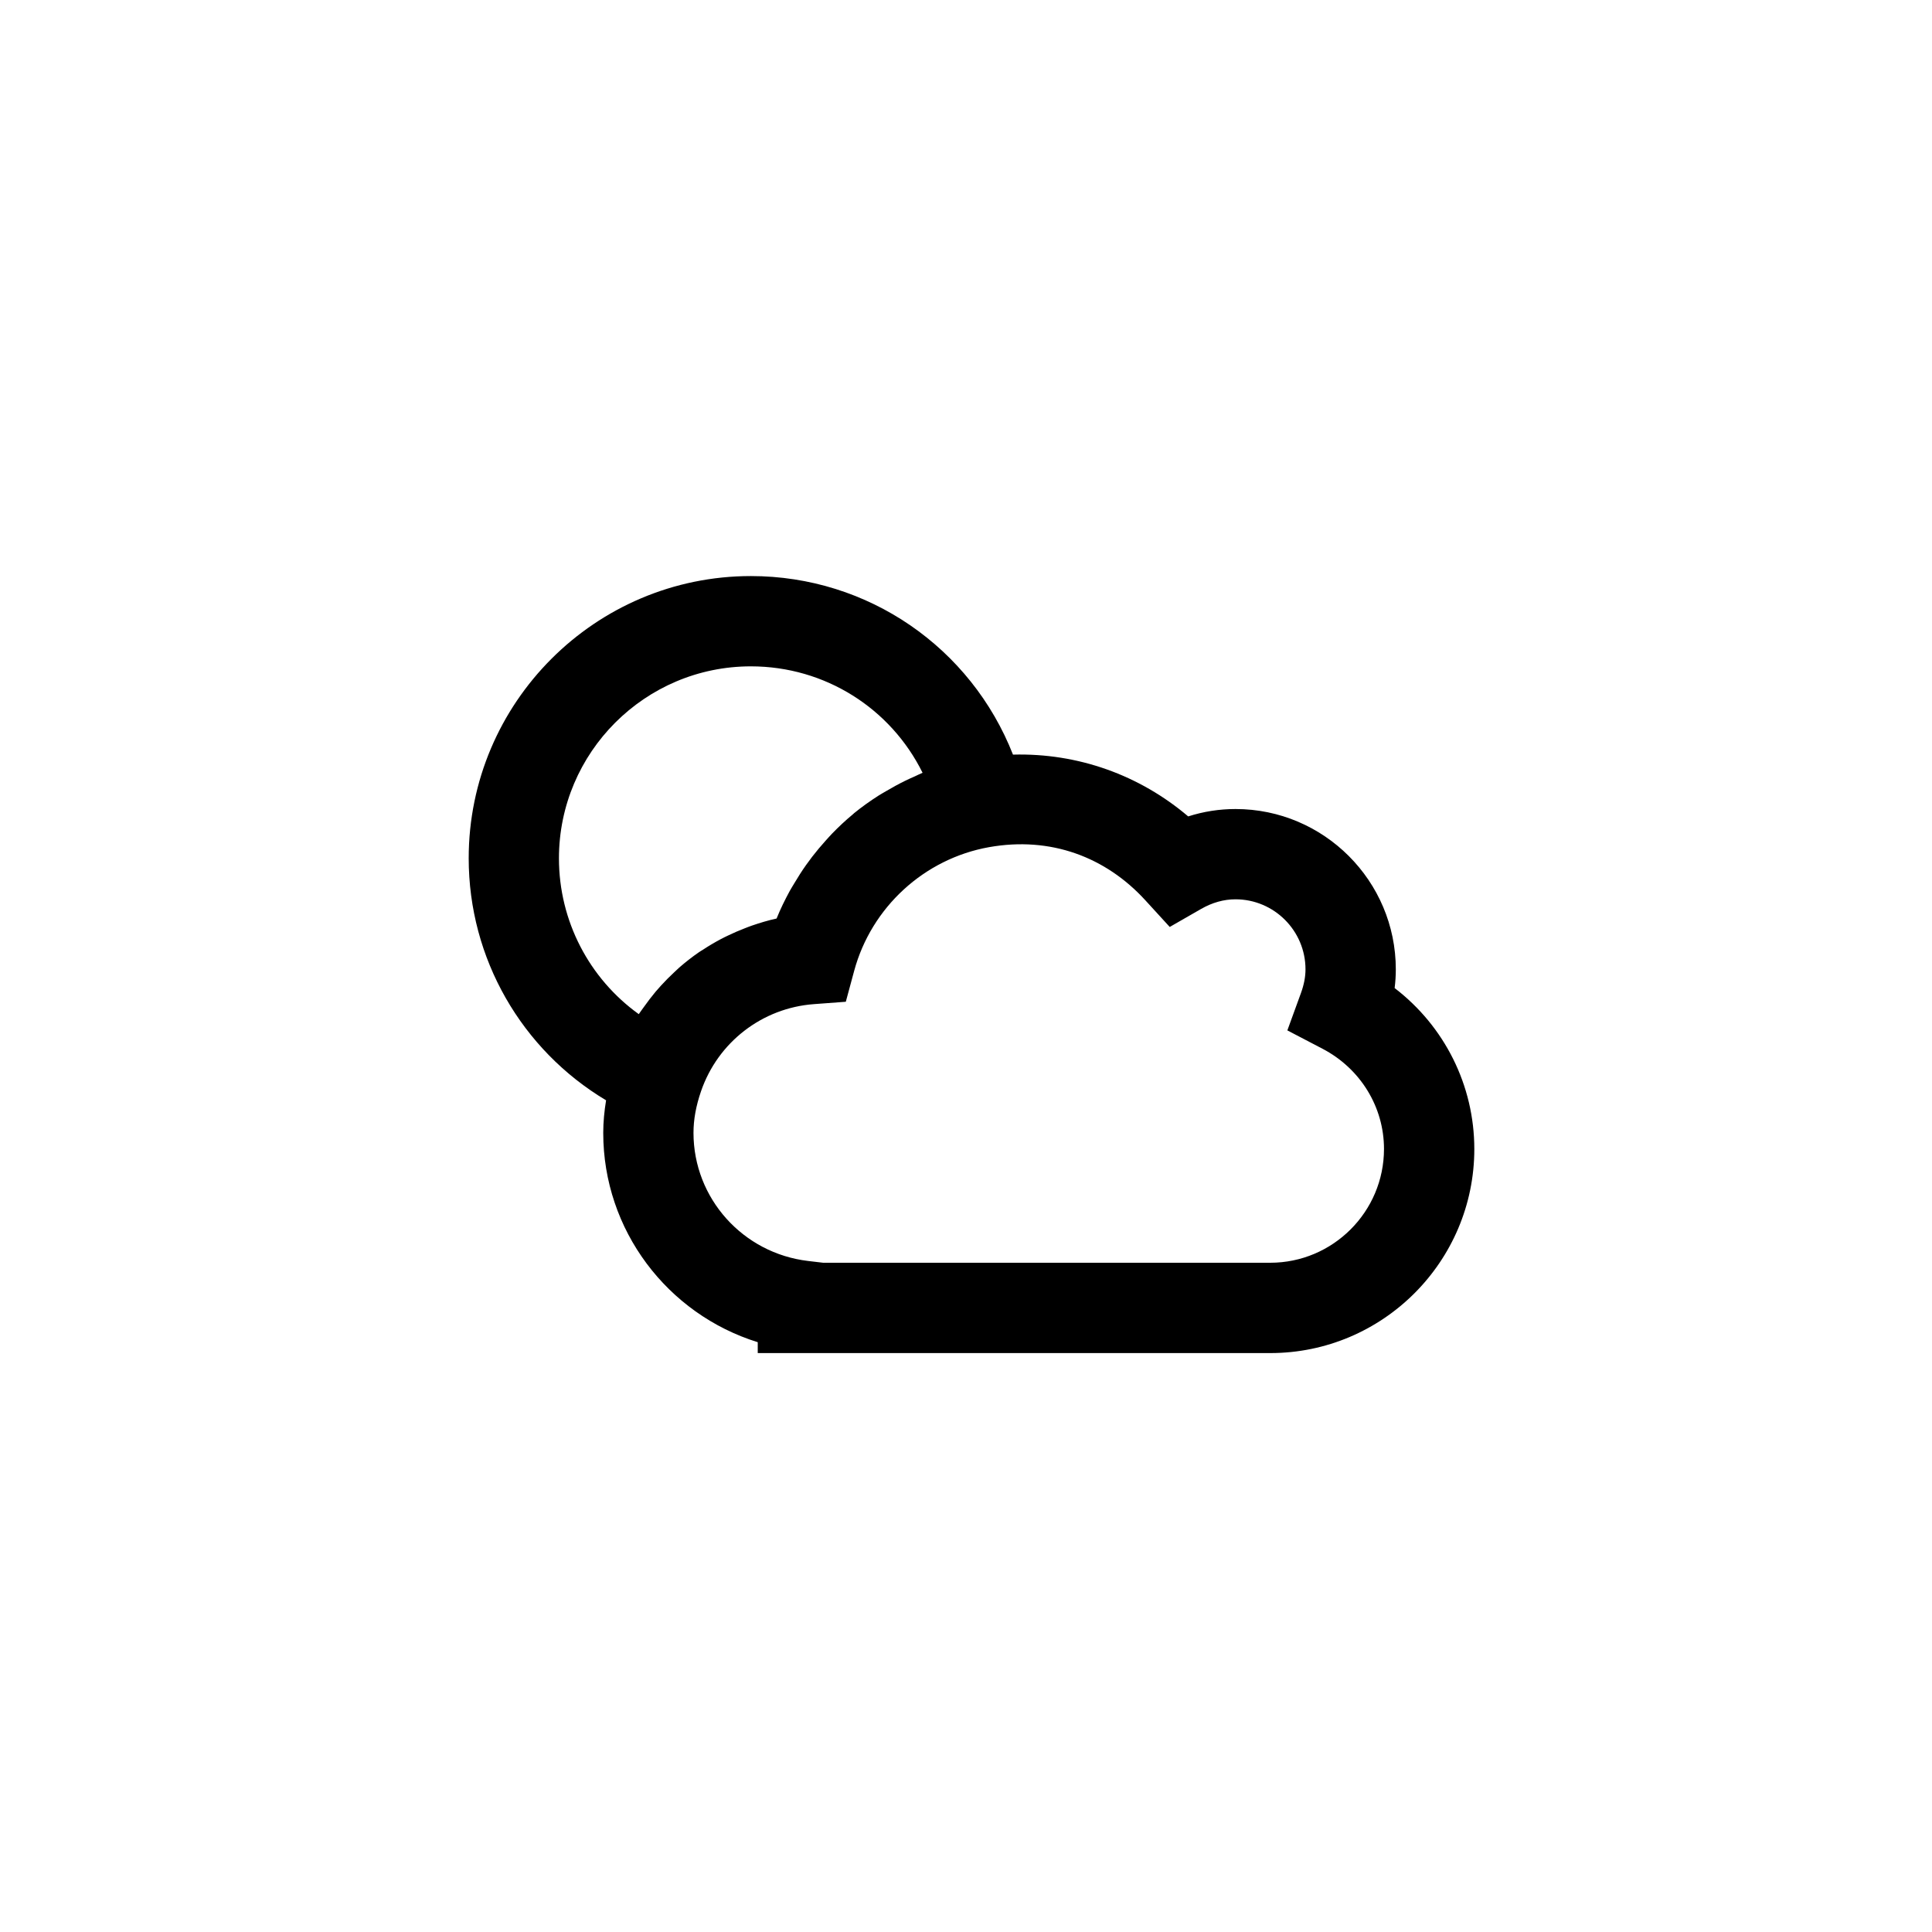 <?xml version="1.0" encoding="utf-8"?>
<!-- Generator: Adobe Illustrator 16.0.0, SVG Export Plug-In . SVG Version: 6.00 Build 0)  -->
<!DOCTYPE svg PUBLIC "-//W3C//DTD SVG 1.1//EN" "http://www.w3.org/Graphics/SVG/1.1/DTD/svg11.dtd">
<svg version="1.1" id="Layer_1" xmlns="http://www.w3.org/2000/svg" xmlns:xlink="http://www.w3.org/1999/xlink" x="0px" y="0px"
	 width="100px" height="100px" viewBox="0 0 100 100" enable-background="new 0 0 100 100" xml:space="preserve">
<g>
	<path d="M72.186,51.142c0.041-0.324,0.061-0.648,0.061-0.968c0-4.576-3.721-8.299-8.297-8.299c-0.836,0-1.654,0.128-2.449,0.382
		c-2.514-2.134-5.698-3.288-9.069-3.198c-2.171-5.526-7.485-9.242-13.565-9.242c-8.055,0-14.607,6.554-14.607,14.607
		c0,5.194,2.739,9.914,7.111,12.528c-0.092,0.563-0.147,1.124-0.147,1.686c0,5.036,3.319,9.379,7.997,10.834v0.563h26.527
		c5.824,0,10.563-4.737,10.563-10.563C76.309,56.173,74.766,53.119,72.186,51.142z M38.865,34.49c3.844,0,7.242,2.181,8.887,5.509
		c-0.136,0.055-0.263,0.123-0.396,0.183c-0.172,0.074-0.342,0.152-0.51,0.234c-0.33,0.161-0.65,0.338-0.964,0.523
		c-0.136,0.082-0.274,0.154-0.407,0.24c-0.438,0.281-0.863,0.581-1.266,0.91c-0.021,0.018-0.038,0.037-0.059,0.055
		c-0.38,0.313-0.739,0.65-1.082,1.004c-0.113,0.115-0.216,0.237-0.325,0.355c-0.245,0.271-0.479,0.55-0.703,0.839
		c-0.109,0.142-0.215,0.286-0.319,0.433c-0.212,0.299-0.409,0.609-0.597,0.926c-0.083,0.139-0.169,0.274-0.247,0.416
		c-0.251,0.461-0.483,0.934-0.681,1.426c-0.436,0.094-0.858,0.222-1.275,0.365c-0.126,0.042-0.249,0.094-0.373,0.141
		c-0.296,0.114-0.585,0.238-0.867,0.375c-0.128,0.061-0.254,0.121-0.378,0.188c-0.314,0.167-0.62,0.348-0.917,0.544
		c-0.068,0.044-0.141,0.082-0.207,0.13c-0.355,0.244-0.695,0.511-1.021,0.794c-0.091,0.081-0.177,0.166-0.266,0.249
		c-0.233,0.218-0.459,0.443-0.674,0.68c-0.099,0.107-0.193,0.216-0.288,0.326c-0.21,0.252-0.409,0.514-0.599,0.782
		c-0.065,0.093-0.136,0.182-0.199,0.277c-0.021,0.033-0.048,0.063-0.069,0.098c-2.563-1.842-4.132-4.82-4.132-8.067
		C28.933,38.945,33.388,34.49,38.865,34.49z M65.746,65.36H42.608l-0.778-0.092c-3.384-0.399-5.935-3.25-5.935-6.631
		c0-0.686,0.128-1.392,0.39-2.154c0.874-2.541,3.167-4.311,5.842-4.509l1.652-0.123l0.432-1.598c0.89-3.293,3.631-5.807,6.982-6.404
		c3.191-0.568,6.041,0.51,8.088,2.748l1.264,1.382l1.625-0.933c0.576-0.33,1.174-0.498,1.779-0.498c1.998,0,3.623,1.627,3.623,3.625
		c0,0.391-0.078,0.795-0.238,1.235l-0.701,1.925l1.814,0.947c1.967,1.026,3.188,3.015,3.188,5.19
		C71.635,62.719,68.992,65.36,65.746,65.36z"/>
</g>
</svg>
